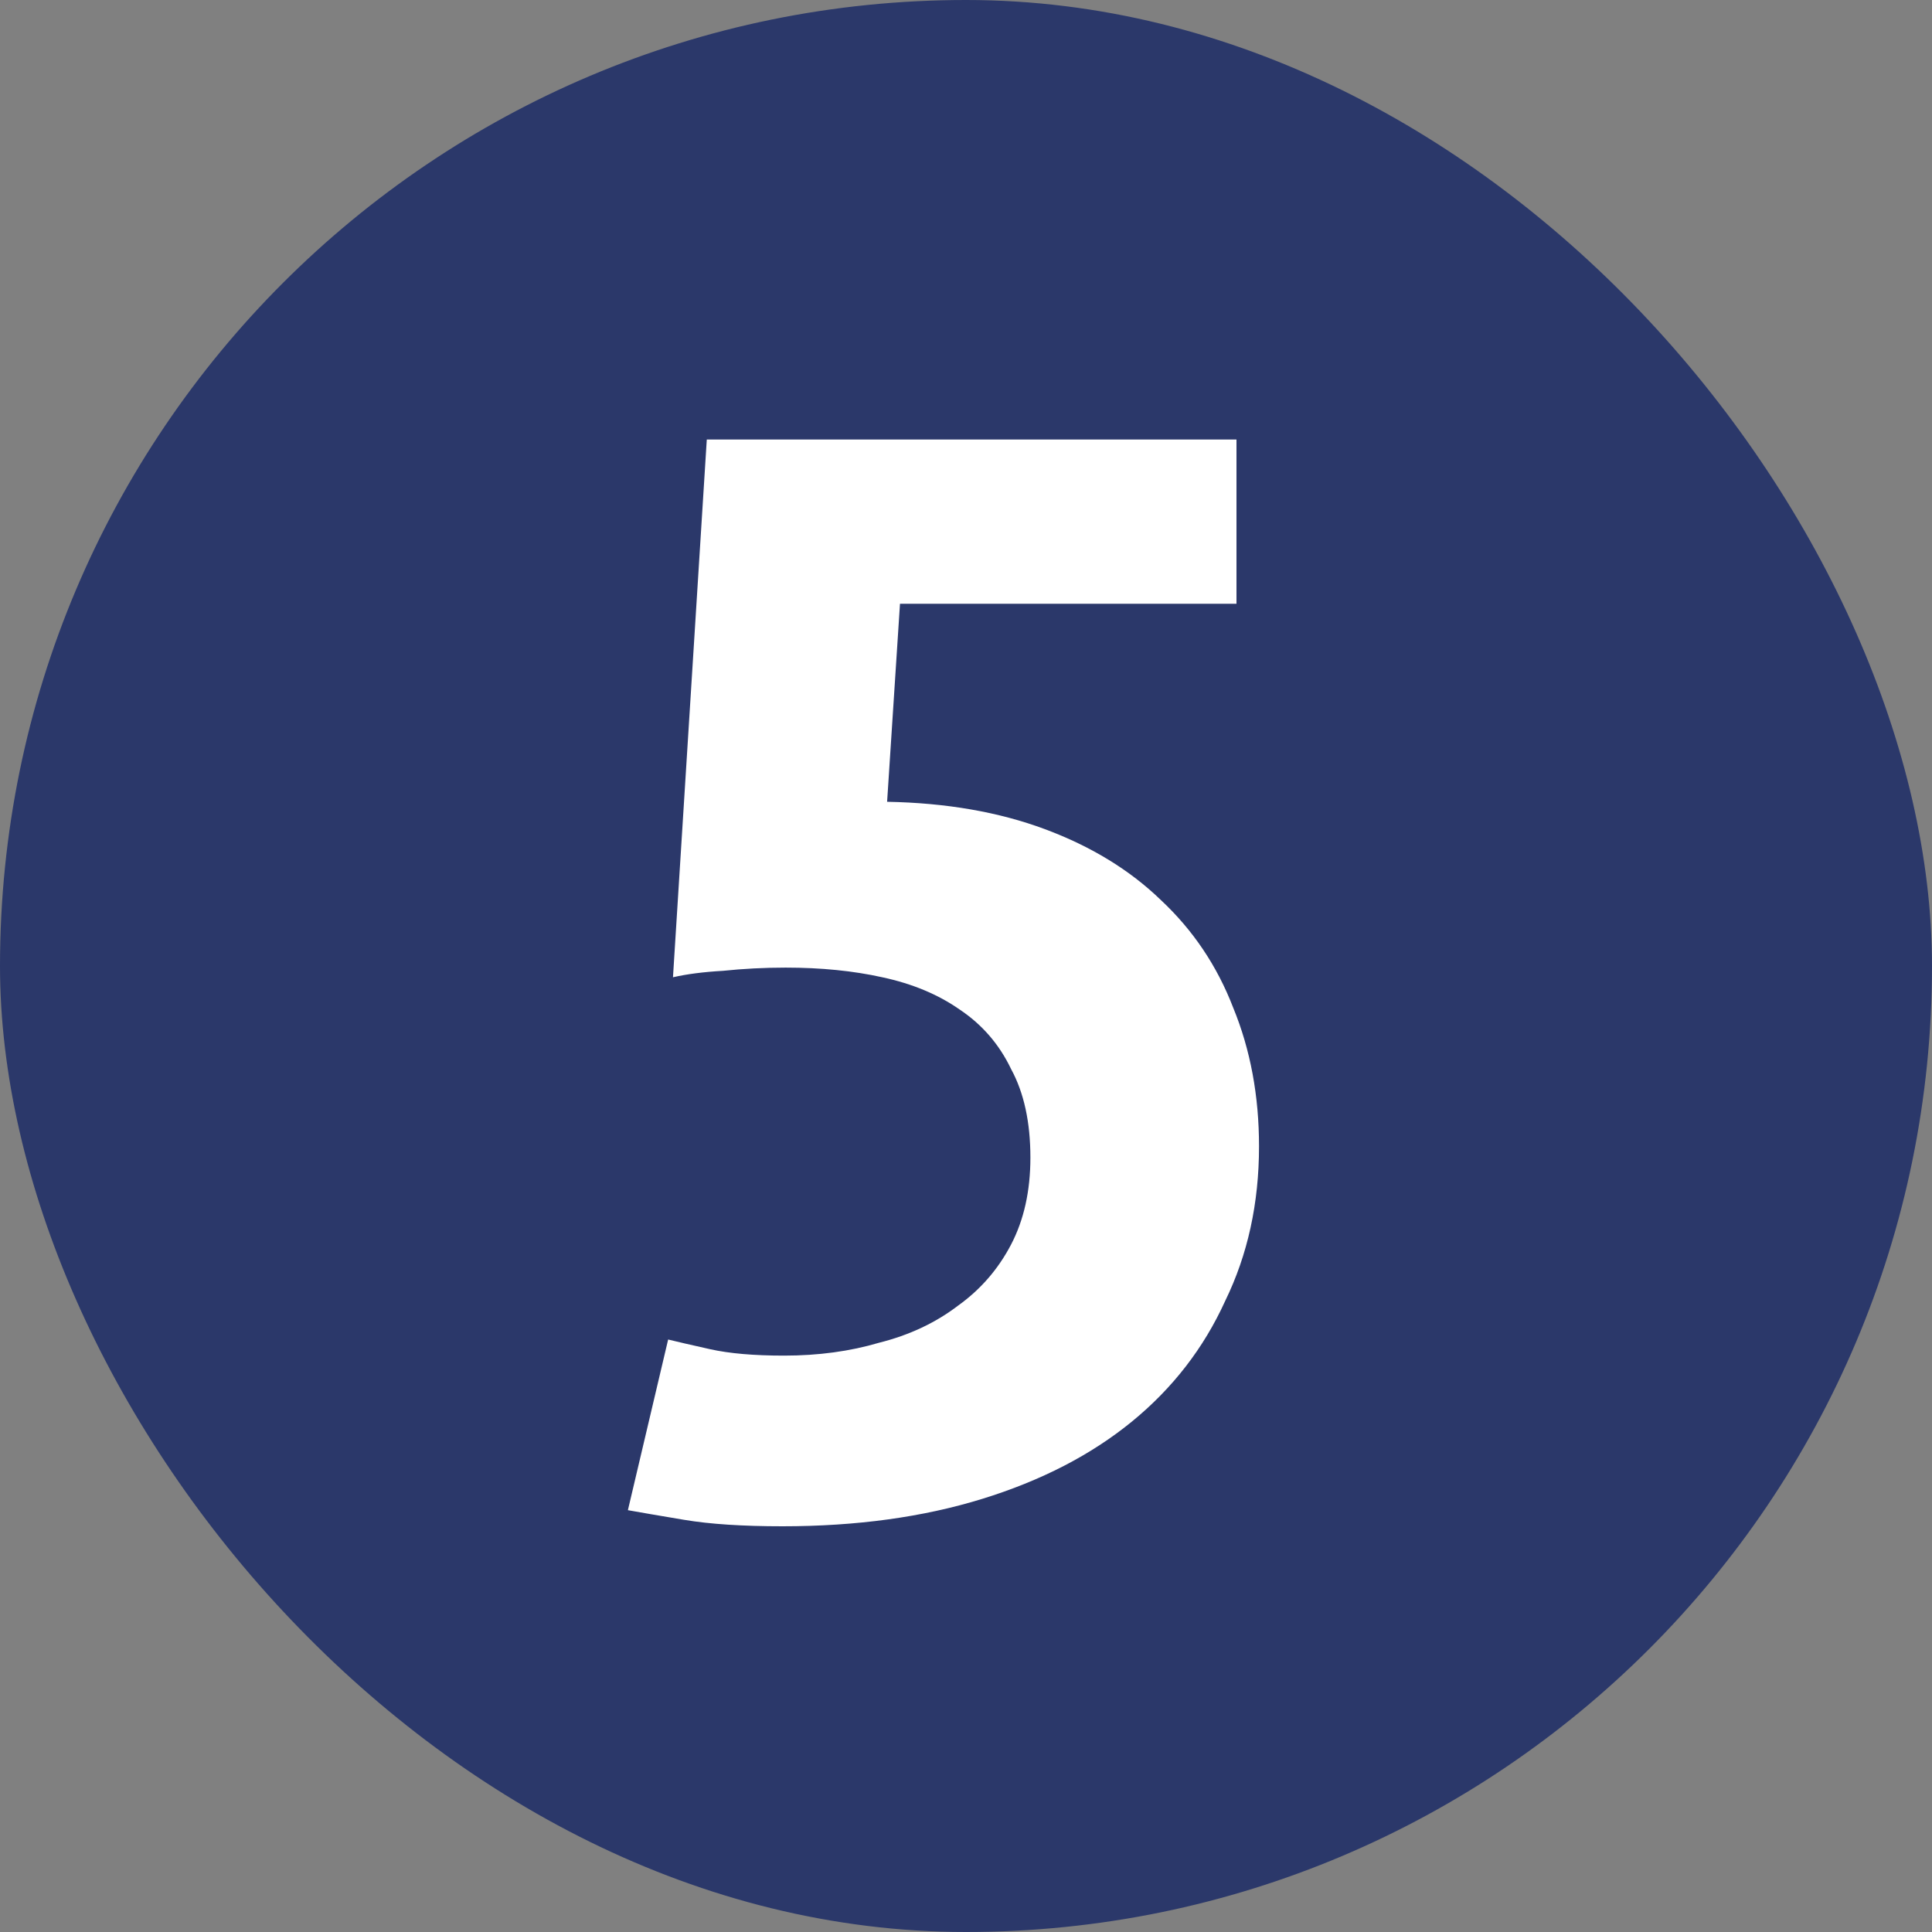 <?xml version="1.0" encoding="UTF-8"?> <svg xmlns="http://www.w3.org/2000/svg" width="30" height="30" viewBox="0 0 30 30" fill="none"><rect x="0" y="0" width="30" height="30" fill="#808080" stroke="none"/> <rect width="30" height="30" rx="15" fill="#2B386A"></rect> <path d="M12.15 23.7C11.533 23.7 11.025 23.667 10.625 23.6C10.225 23.533 9.933 23.483 9.75 23.45L10.375 20.8C10.508 20.833 10.725 20.883 11.025 20.95C11.325 21.017 11.708 21.05 12.175 21.05C12.708 21.05 13.2 20.983 13.65 20.85C14.117 20.733 14.525 20.542 14.875 20.275C15.225 20.025 15.5 19.708 15.7 19.325C15.9 18.942 16 18.492 16 17.975C16 17.425 15.9 16.967 15.7 16.6C15.517 16.217 15.25 15.908 14.9 15.675C14.567 15.442 14.167 15.275 13.7 15.175C13.25 15.075 12.75 15.025 12.2 15.025C11.867 15.025 11.542 15.042 11.225 15.075C10.925 15.092 10.667 15.125 10.45 15.175L10.975 6.825H19.2V9.375H13.975L13.775 12.45C14.692 12.467 15.508 12.608 16.225 12.875C16.942 13.142 17.542 13.508 18.025 13.975C18.525 14.442 18.9 15 19.15 15.65C19.417 16.3 19.55 17.017 19.55 17.8C19.55 18.683 19.375 19.483 19.025 20.2C18.692 20.933 18.208 21.558 17.575 22.075C16.942 22.592 16.167 22.992 15.25 23.275C14.333 23.558 13.3 23.7 12.15 23.7Z" fill="white"></path> </svg> 